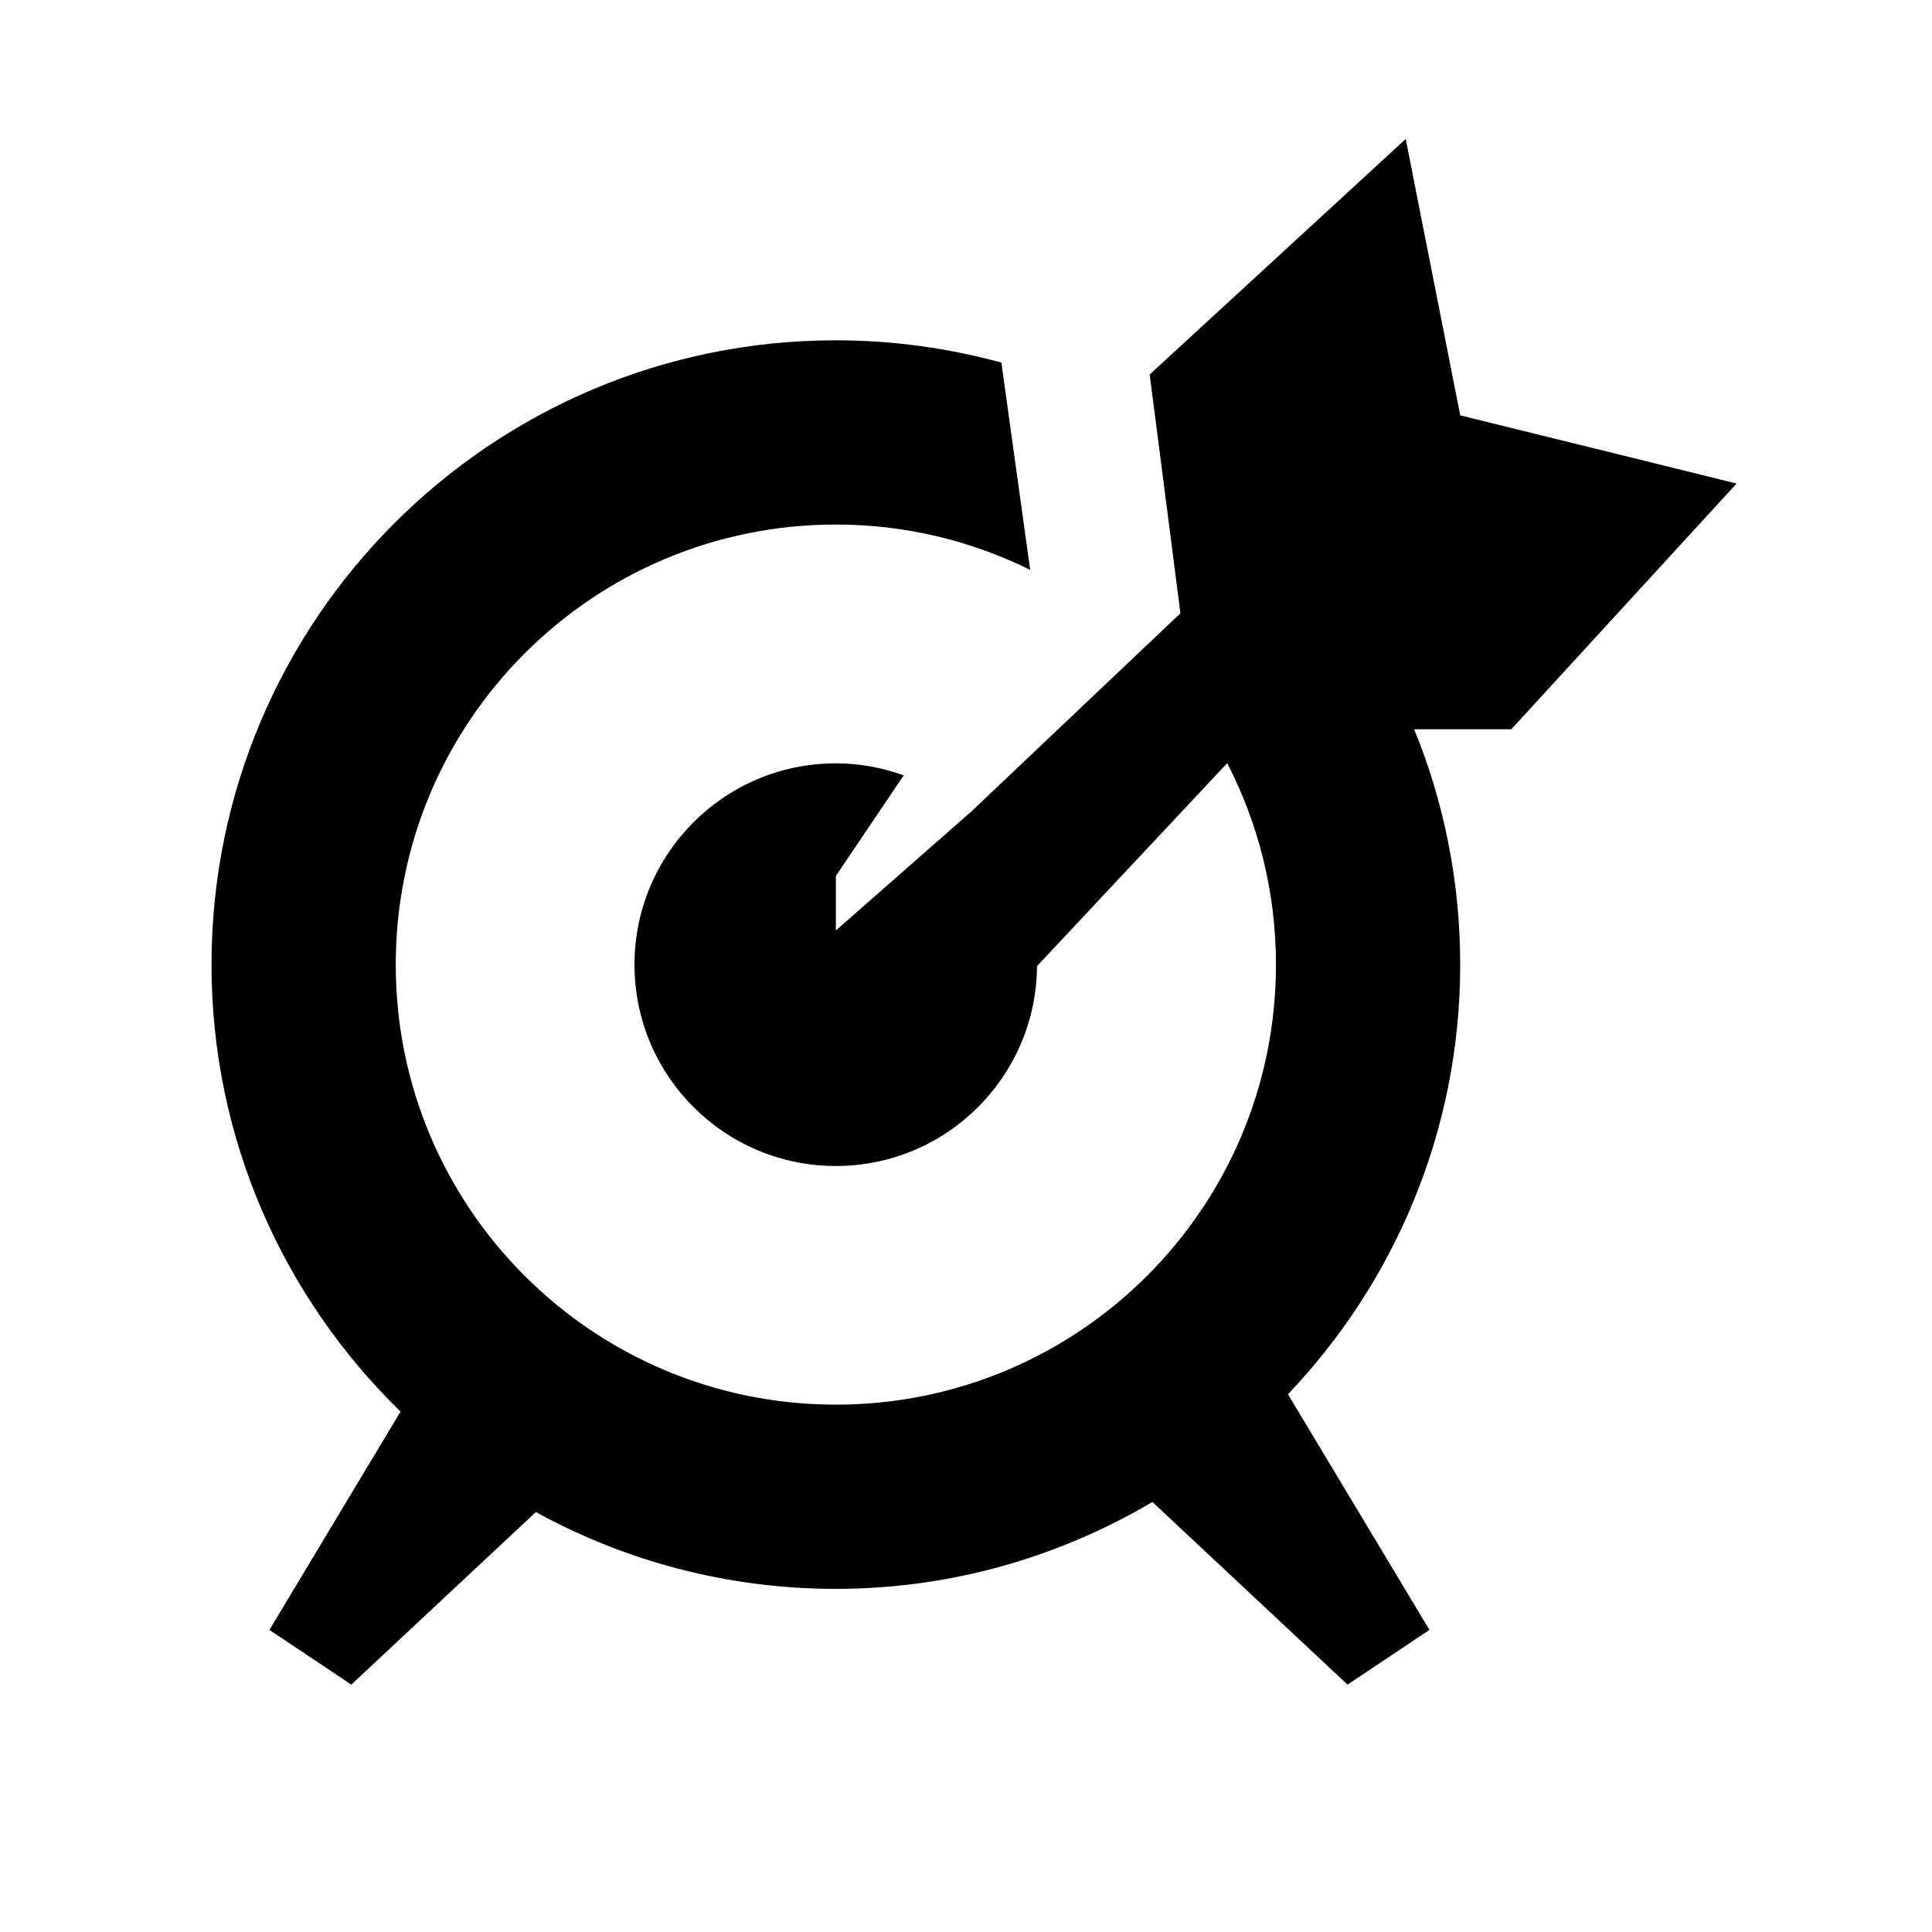 <svg xmlns="http://www.w3.org/2000/svg" xmlns:xlink="http://www.w3.org/1999/xlink" version="1.1" x="0px" y="0px" viewBox="0 0 50 50" enable-background="new 0 0 50 50" xml:space="preserve"><path d="M39.113,18.873h-2.515c0.769,1.876,1.192,3.935,1.192,6.091c0,4.312-1.702,8.221-4.457,11.119l3.661,6.099l-2.119,1.416  l-5.051-4.727c-2.404,1.42-5.198,2.249-8.192,2.249c-2.814,0-5.459-0.723-7.764-1.988l-4.776,4.466l-2.119-1.416l3.393-5.65  c-3.014-2.936-4.892-7.03-4.892-11.567c0-8.922,7.236-16.158,16.158-16.158c1.485,0,2.919,0.205,4.284,0.577l0.745,5.364  c-1.519-0.75-3.223-1.173-5.029-1.173c-6.291,0-11.39,5.099-11.39,11.39c0,6.293,5.099,11.387,11.39,11.387  s11.39-5.094,11.39-11.387c0-1.881-0.456-3.651-1.262-5.215l-4.922,5.253c-0.019,2.858-2.342,5.173-5.206,5.173  c-2.878,0-5.211-2.333-5.211-5.21c0-2.878,2.333-5.211,5.211-5.211c0.615,0,1.206,0.112,1.755,0.312l-1.755,2.603v1.411l3.441-3.022  c0,0.004,0.005,0.004,0.005,0.004v-0.004l4.494-4.261l0.978-0.926l-0.796-6.18l6.626-6.095l1.411,7.152l7.152,1.765L39.113,18.873z"></path></svg>